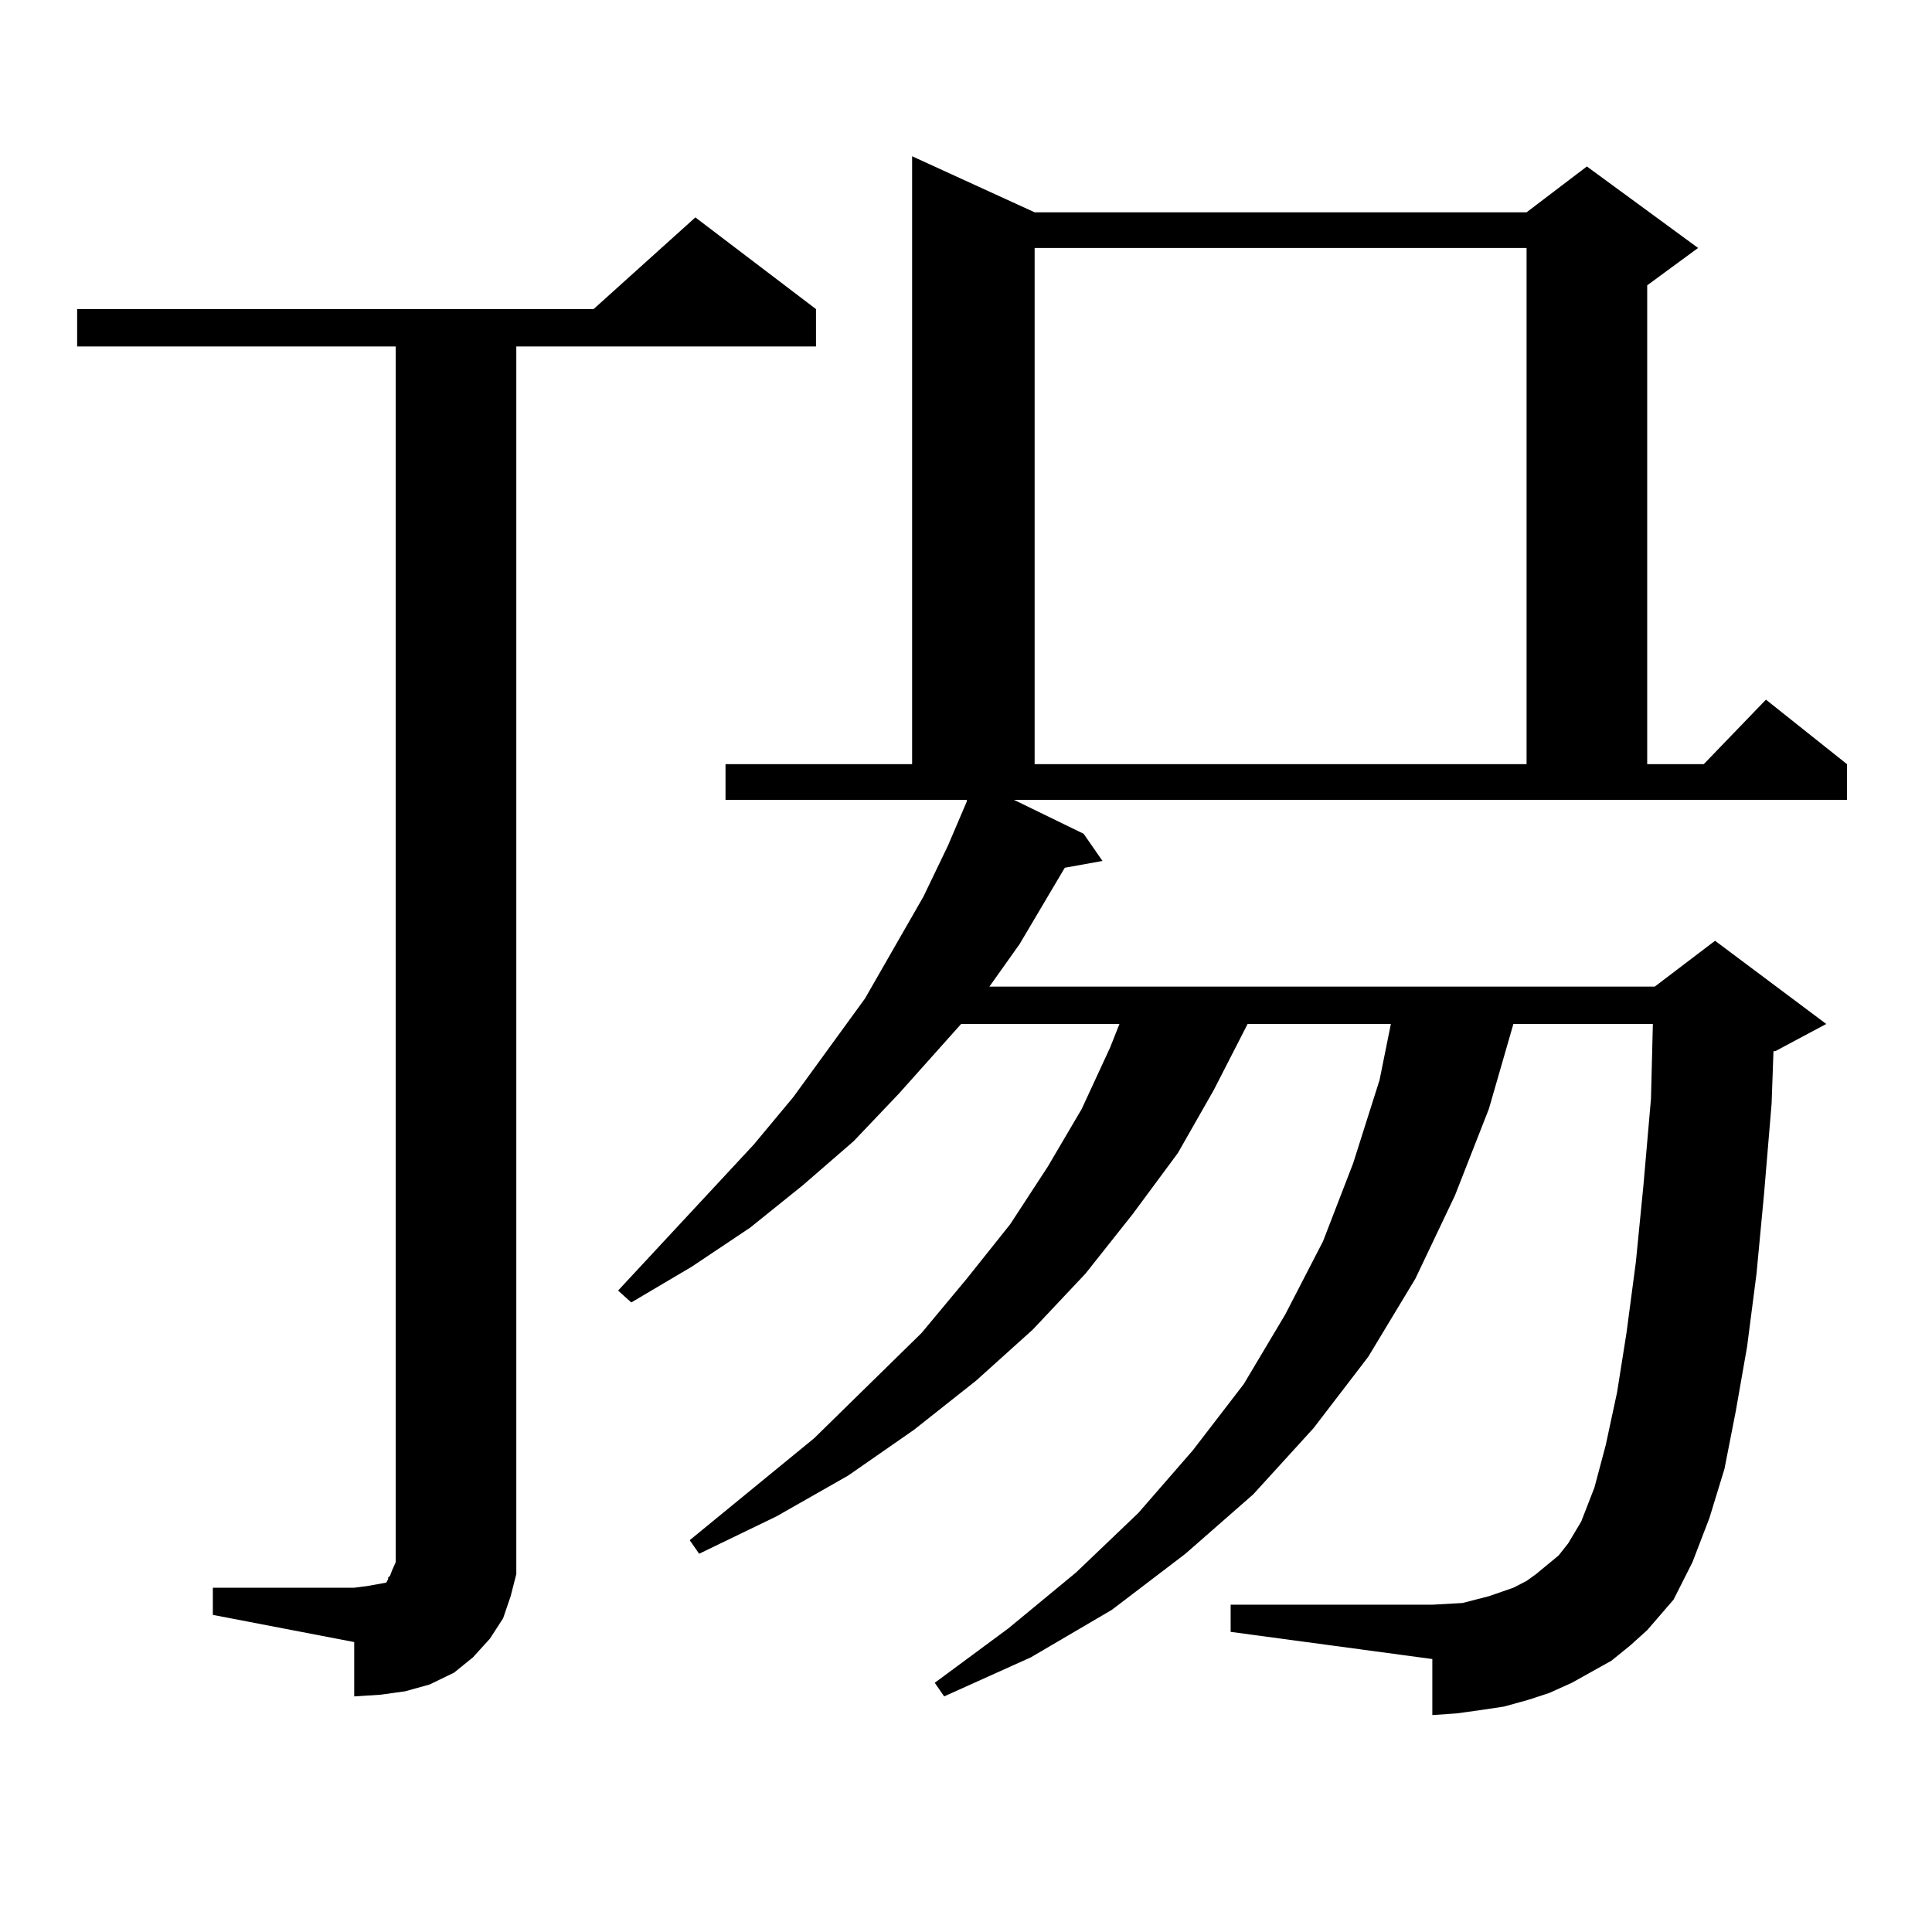 <?xml version="1.0" encoding="utf-8"?>
<!-- Generator: Adobe Illustrator 16.0.0, SVG Export Plug-In . SVG Version: 6.00 Build 0)  -->
<!DOCTYPE svg PUBLIC "-//W3C//DTD SVG 1.1//EN" "http://www.w3.org/Graphics/SVG/1.1/DTD/svg11.dtd">
<svg version="1.1" id="图层_1" xmlns="http://www.w3.org/2000/svg" xmlns:xlink="http://www.w3.org/1999/xlink" x="0px" y="0px"
	 width="1000px" height="1000px" viewBox="0 0 1000 1000" enable-background="new 0 0 1000 1000" xml:space="preserve">
<path d="M110.168,821.801h73.169l6.829-0.879l4.878-0.879l4.878-0.879l0.976-1.758v-0.879l0.976-0.879l0.976-2.637l1.951-4.395
	V179.32H39.926v-19.336h267.311l52.682-47.461l62.438,47.461v19.336H267.237v623.145v12.305l-2.927,11.426l-3.902,11.426
	l-6.829,10.547l-8.78,9.668l-9.756,7.91l-12.683,6.152l-12.683,3.516l-12.683,1.758l-13.658,0.879v-28.125l-73.169-14.063V821.801z
	 M560.889,431.566l9.756,14.063l-19.512,3.516l-23.414,39.551l-15.609,21.973h344.382l31.219-23.73l57.56,43.066l-26.341,14.063
	h-0.976l-0.976,27.246l-3.902,46.582l-3.902,41.309l-4.878,37.793l-5.854,33.398l-5.854,29.883l-7.805,25.488l-8.78,22.852
	l-9.756,19.336l-13.658,15.82l-8.78,7.91l-9.756,7.91l-20.487,11.426l-11.707,5.273l-10.731,3.516l-12.683,3.516l-11.707,1.758
	l-12.683,1.758l-12.683,0.879v-29.004l-104.388-14.063V830.59h104.388l15.609-0.879l6.829-1.758l6.829-1.758l12.683-4.395
	l6.829-3.516l4.878-3.516l11.707-9.668l4.878-6.152l6.829-11.426l6.829-17.578l5.854-21.973l5.854-27.246l4.878-30.762l4.878-36.914
	l3.902-39.551l3.902-44.824l0.976-38.672h-72.193l-12.683,43.945l-17.561,44.824l-20.487,43.066l-24.39,40.43l-28.292,36.914
	l-31.219,34.277l-35.121,30.762l-38.048,29.004l-41.95,24.609l-44.877,20.215l-4.878-7.031l38.048-28.125l35.121-29.004
	l32.194-30.762l28.292-32.52l26.341-34.277l21.463-36.035l19.512-37.793l15.609-40.43l13.658-43.066l5.854-29.004h-74.145
	l-17.561,34.277l-18.536,32.52l-23.414,31.641l-24.39,30.762l-27.316,29.004l-29.268,26.367l-32.194,25.488l-34.146,23.73
	l-37.072,21.094l-39.999,19.336l-4.878-7.031l64.389-52.734l55.608-54.492l23.414-28.125l22.438-28.125l19.512-29.883l17.561-29.883
	l14.634-31.641l4.878-12.305h-81.949l-32.194,36.035l-23.414,24.609L415.526,613.5l-27.316,21.973l-30.243,20.215l-31.219,18.457
	l-6.829-6.152l70.242-75.586l20.487-24.609l37.072-50.977l30.243-52.734l12.683-26.367l9.756-22.852v-0.879H375.527v-18.457h96.583
	V80.883l63.413,29.004h254.628l31.219-23.73l57.56,42.188l-26.341,19.336v247.852h29.268l32.194-33.398l41.95,33.398v18.457H524.792
	L560.889,431.566z M535.523,128.344v267.188h254.628V128.344H535.523z"/>
</svg>
